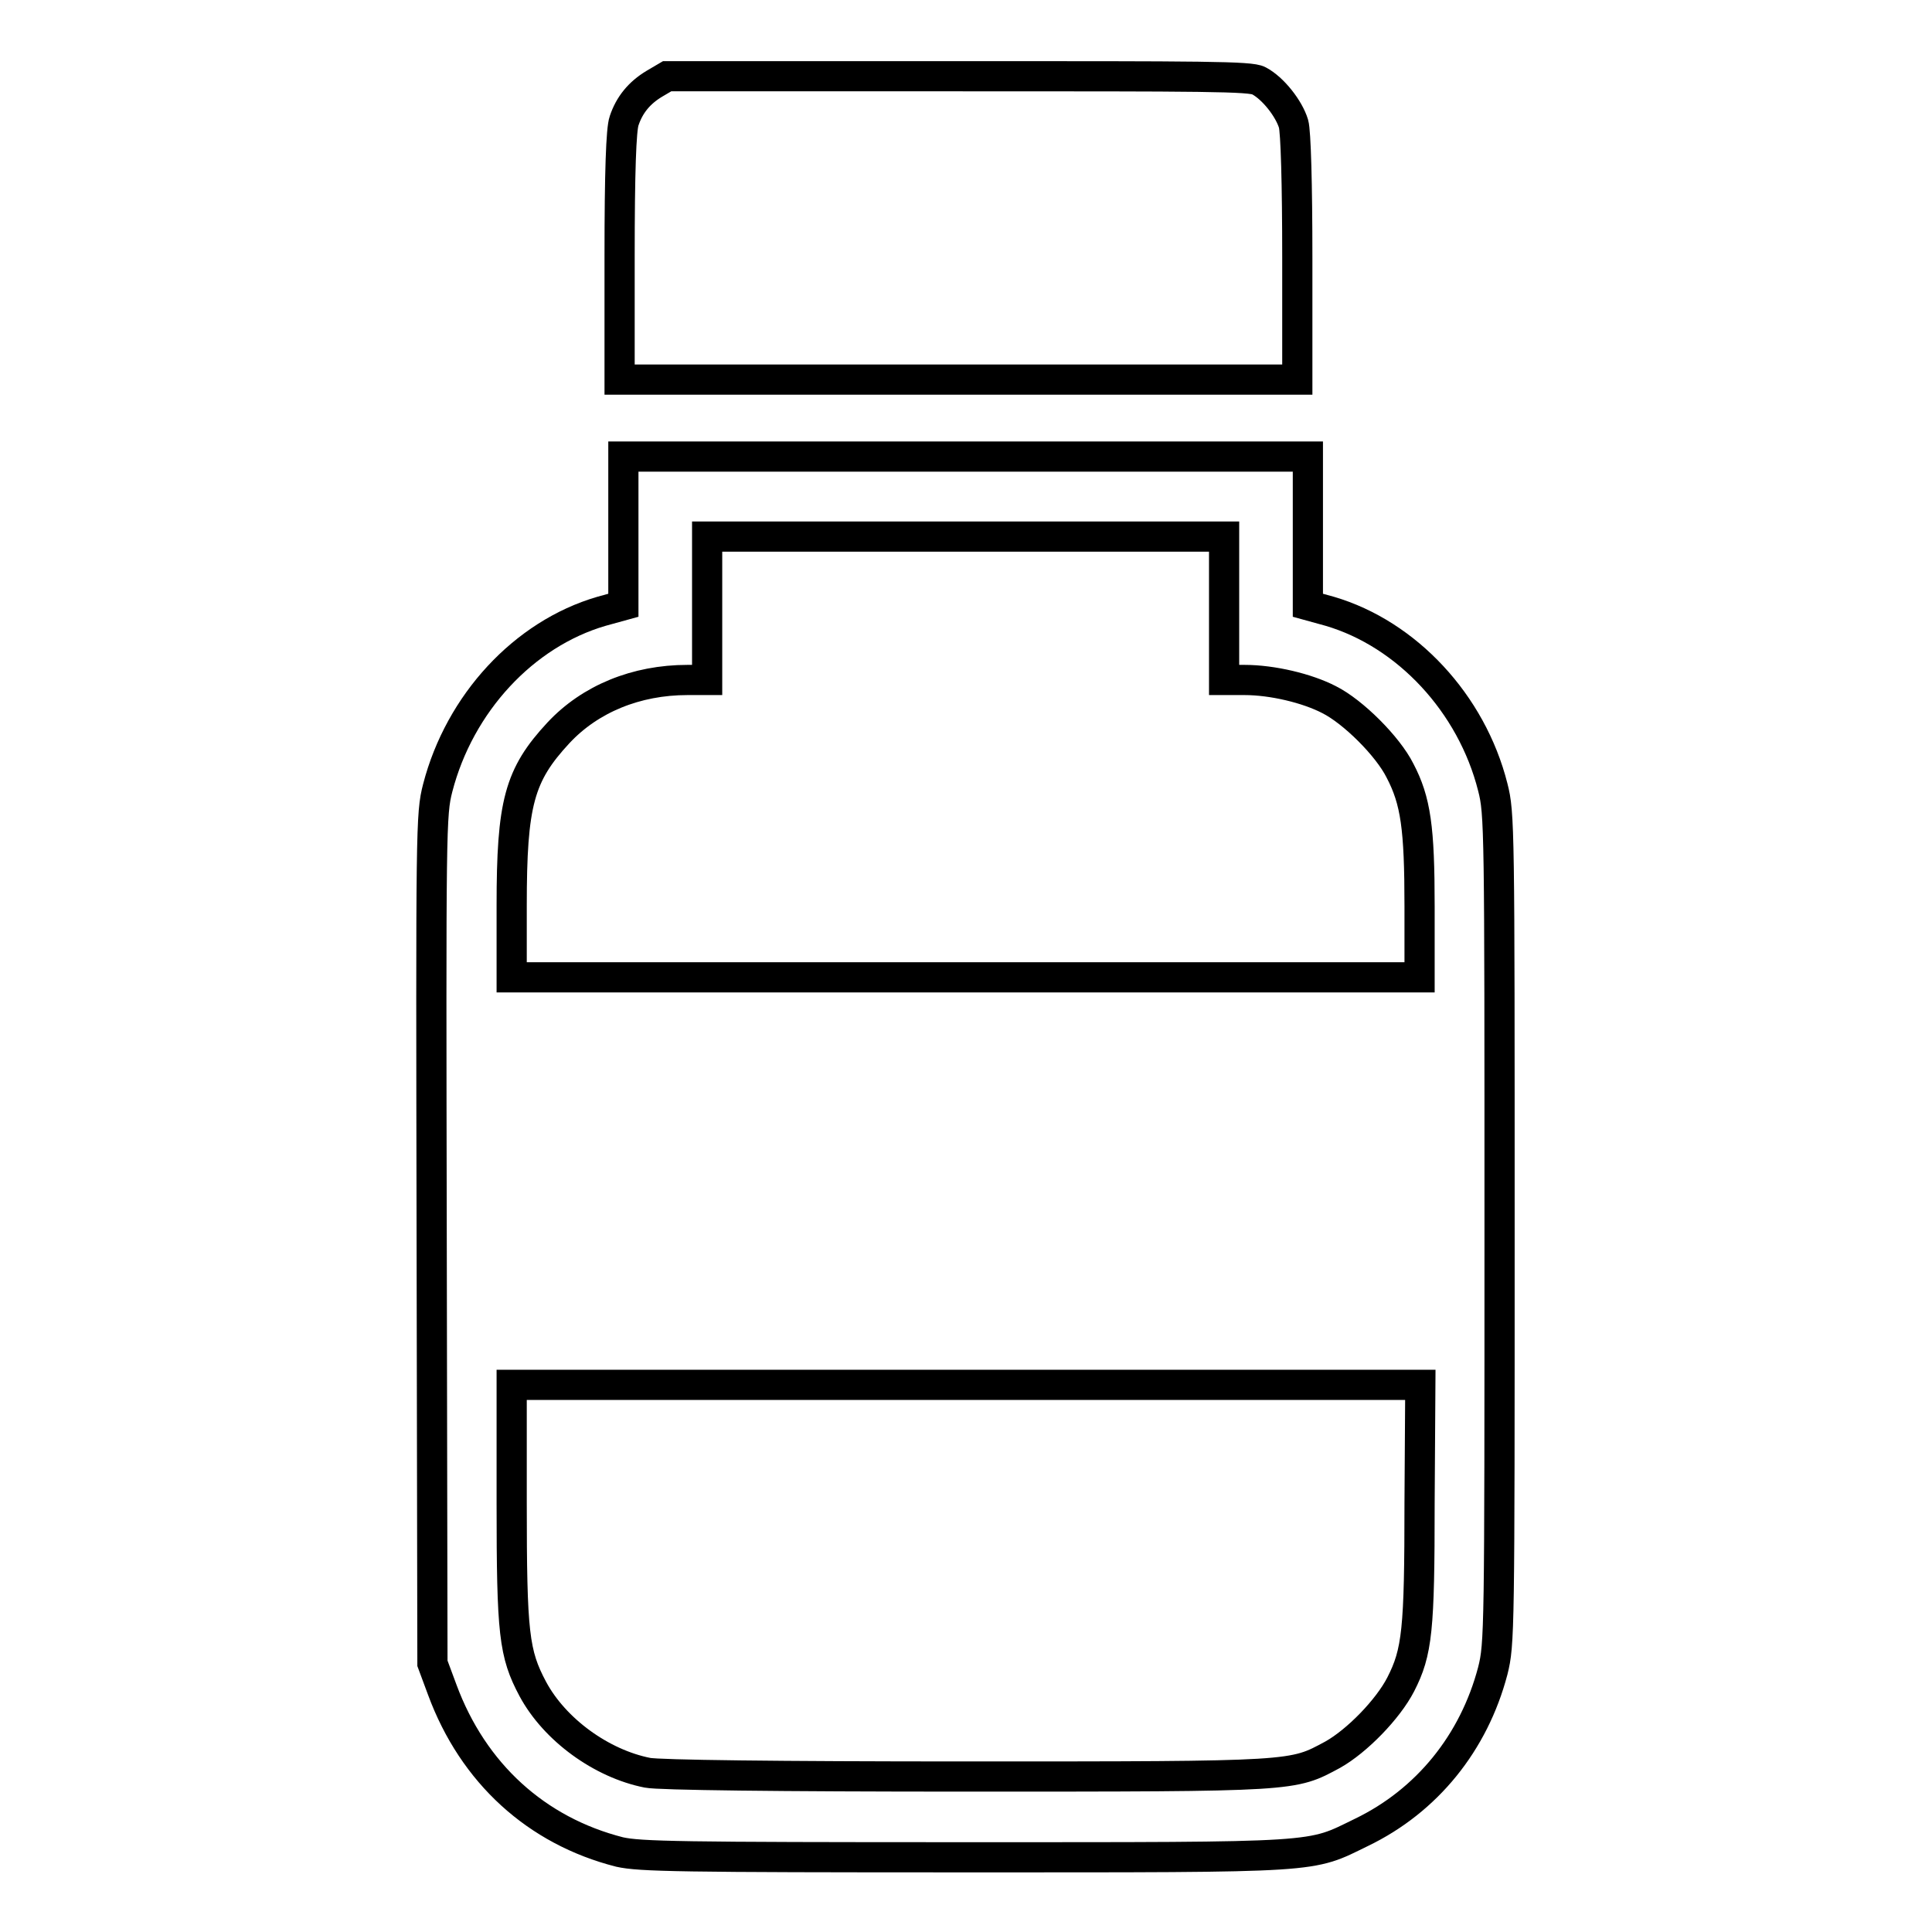 <?xml version="1.0" encoding="utf-8"?>
<!-- Svg Vector Icons : http://www.onlinewebfonts.com/icon -->
<!DOCTYPE svg PUBLIC "-//W3C//DTD SVG 1.1//EN" "http://www.w3.org/Graphics/SVG/1.1/DTD/svg11.dtd">
<svg version="1.1" xmlns="http://www.w3.org/2000/svg" xmlns:xlink="http://www.w3.org/1999/xlink" x="0px" y="0px" viewBox="0 0 256 256" enable-background="new 0 0 256 256" xml:space="preserve">
<g><g><g><path stroke-width="4" fill-opacity="0" stroke="#000000"  d="M86.7,11.1c-2,1.2-3.3,2.8-4,4.9c-0.4,1.1-0.6,6.8-0.6,17.9v16.4H127h44.9V34.2c0-9.8-0.2-16.8-0.5-17.8c-0.6-2-2.7-4.7-4.6-5.7c-1.1-0.6-7.1-0.6-39.8-0.6H88.4L86.7,11.1z"/><path stroke-width="4" fill-opacity="0" stroke="#000000"  d="M82.6,70.3v9.9l-2.9,0.8c-10.3,3-18.8,12.2-21.7,23.4c-0.9,3.5-0.9,5.1-0.8,59.8l0.1,56.2l1.3,3.5c4.1,11.1,12.5,18.7,23.5,21.5c2.7,0.6,7.9,0.7,45.8,0.7c47.8,0,45.5,0.1,52.5-3.3c8.7-4.2,14.9-11.9,17.4-21.4c0.9-3.6,0.9-5.1,0.9-58.6c0-53.1,0-55-0.9-58.5c-2.8-11.1-11.4-20.3-21.6-23.3l-2.9-0.8v-9.9v-9.8H128H82.6V70.3z M162.2,80.6v9.5h2.7c3.7,0,8.3,1.1,11.2,2.6c3.2,1.6,7.8,6.2,9.4,9.4c2.1,4,2.6,7.6,2.6,18v9.4H128H67.8V120c0-13.6,1-17.3,6.2-22.9c4.2-4.5,10.3-7,17.1-7h2.6v-9.5v-9.5H128h34.2L162.2,80.6L162.2,80.6z M188.1,199.1c0,16.9-0.3,19.8-2.5,24.1c-1.7,3.3-5.8,7.5-9,9.3c-5.4,2.9-4.6,2.9-48.5,2.9c-25.2,0-40.8-0.2-42.3-0.5c-6.1-1.2-12.3-5.7-15.2-11.1c-2.5-4.7-2.8-7.3-2.8-24.7v-15.6H128h60.2L188.1,199.1L188.1,199.1z"/></g></g></g>
</svg>